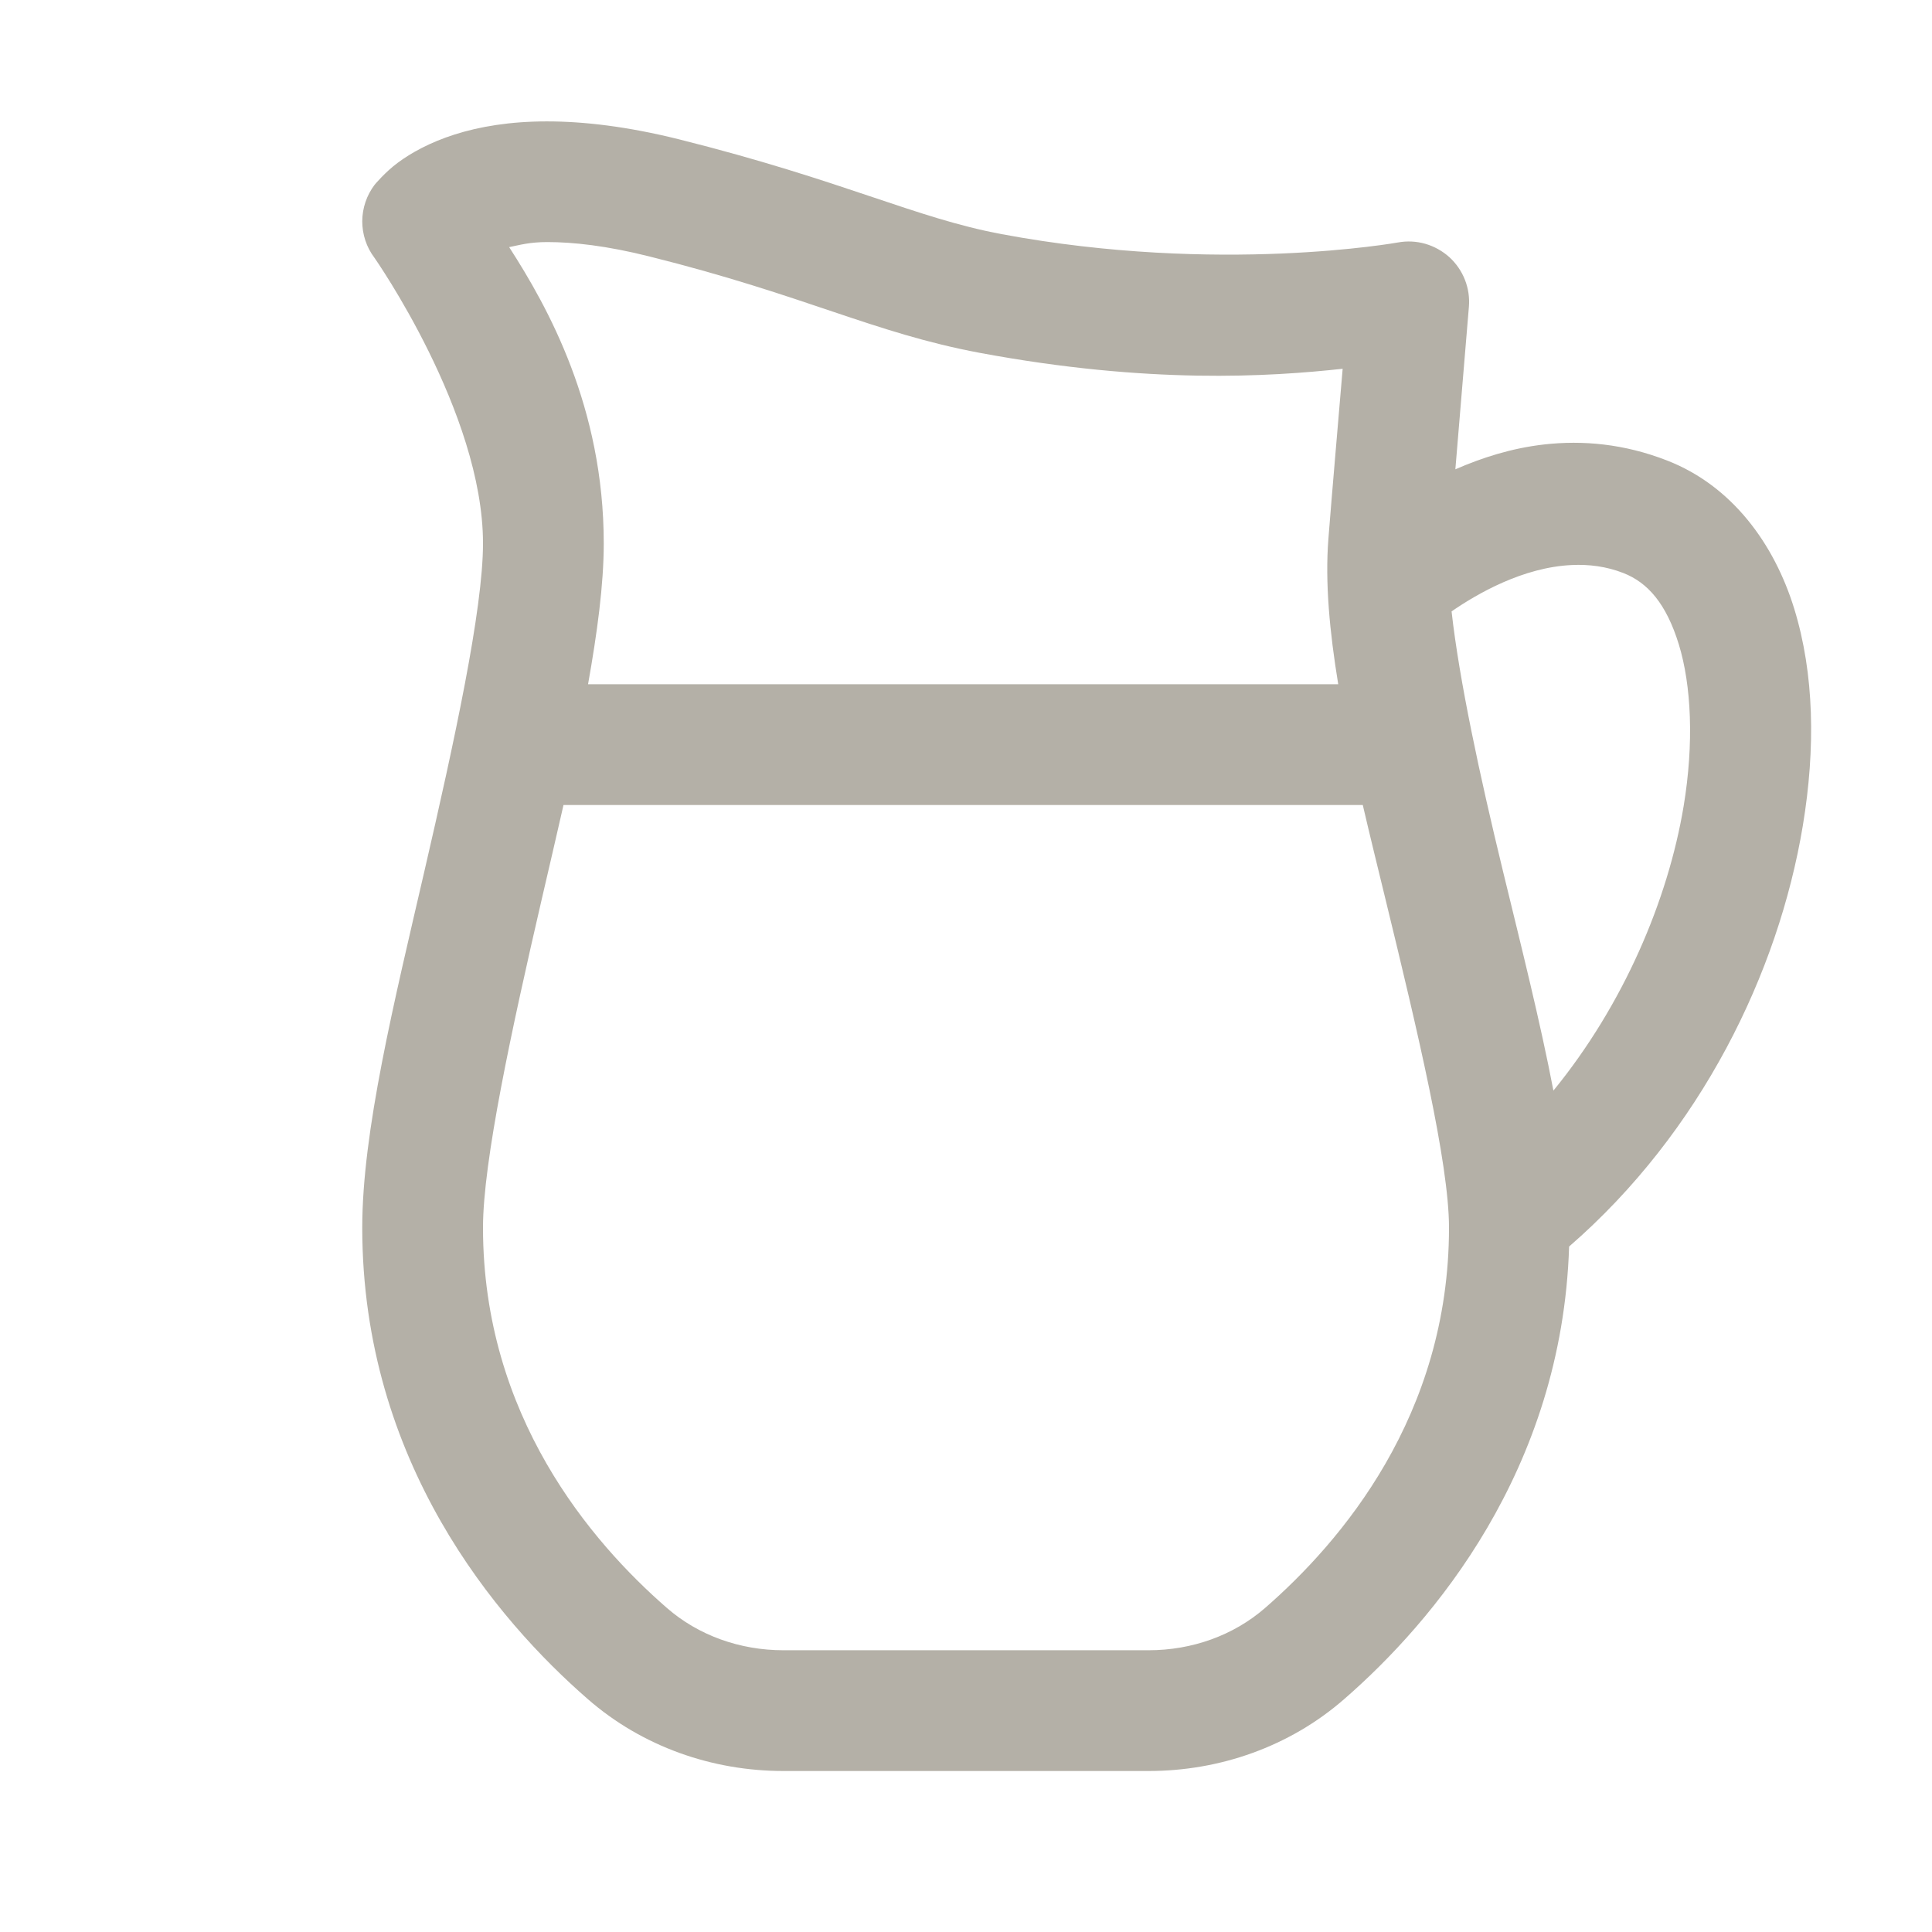 <?xml version="1.0" encoding="UTF-8"?> <svg xmlns="http://www.w3.org/2000/svg" width="24" height="24" viewBox="0 0 24 24" fill="none"><g id="Milk"><path id="Vector" d="M6.794 1.508C6.333 1.508 5.955 1.573 5.647 1.671C5.34 1.769 5.107 1.899 4.945 2.019C4.783 2.138 4.653 2.296 4.653 2.296C4.555 2.426 4.501 2.584 4.5 2.748C4.5 2.911 4.552 3.07 4.65 3.2C4.65 3.2 6 5.125 6 6.75C6 7.572 5.645 9.21 5.27 10.831C4.895 12.452 4.5 14.056 4.5 15.25C4.5 18.162 6.171 20.122 7.301 21.106C7.98 21.699 8.85 22 9.731 22H14.269C15.15 22 16.02 21.699 16.699 21.106C17.798 20.15 19.404 18.266 19.492 15.485C21.13 14.064 22.092 12.082 22.395 10.259C22.555 9.295 22.537 8.37 22.289 7.563C22.041 6.757 21.517 6.035 20.71 5.721C20.173 5.511 19.657 5.468 19.184 5.521C18.776 5.567 18.407 5.687 18.079 5.83C18.153 4.936 18.247 3.813 18.247 3.813C18.257 3.699 18.24 3.583 18.198 3.476C18.156 3.369 18.09 3.273 18.005 3.195C17.919 3.118 17.817 3.061 17.707 3.029C17.596 2.997 17.48 2.991 17.366 3.012C17.366 3.012 15.145 3.413 12.445 2.909C11.366 2.708 10.489 2.245 8.432 1.73C7.797 1.572 7.255 1.508 6.794 1.508ZM6.799 3.007C7.119 3.007 7.536 3.052 8.068 3.186C10.011 3.671 10.85 4.136 12.17 4.383C14.273 4.775 15.768 4.68 16.679 4.581C16.62 5.279 16.546 6.131 16.502 6.691C16.459 7.236 16.517 7.849 16.624 8.5H7.305C7.418 7.865 7.5 7.265 7.5 6.75C7.5 5.06 6.807 3.817 6.325 3.07C6.462 3.042 6.581 3.007 6.799 3.007ZM19.527 7.019C19.739 7.009 19.955 7.036 20.165 7.118C20.47 7.237 20.699 7.499 20.855 8.005C21.01 8.511 21.045 9.228 20.915 10.013C20.721 11.18 20.168 12.482 19.297 13.548C19.133 12.69 18.899 11.763 18.67 10.82C18.382 9.636 18.127 8.447 18.032 7.595C18.352 7.374 18.921 7.046 19.527 7.019ZM7 10H16.929C17.019 10.387 17.116 10.78 17.212 11.175C17.608 12.802 18 14.448 18 15.25C18 17.587 16.658 19.154 15.715 19.975C15.323 20.316 14.808 20.5 14.269 20.5H9.731C9.192 20.5 8.676 20.316 8.285 19.975C7.342 19.154 6 17.587 6 15.25C6 14.428 6.355 12.79 6.73 11.169C6.821 10.776 6.913 10.385 7 10Z" fill="#B4B0A7"></path></g></svg> 
